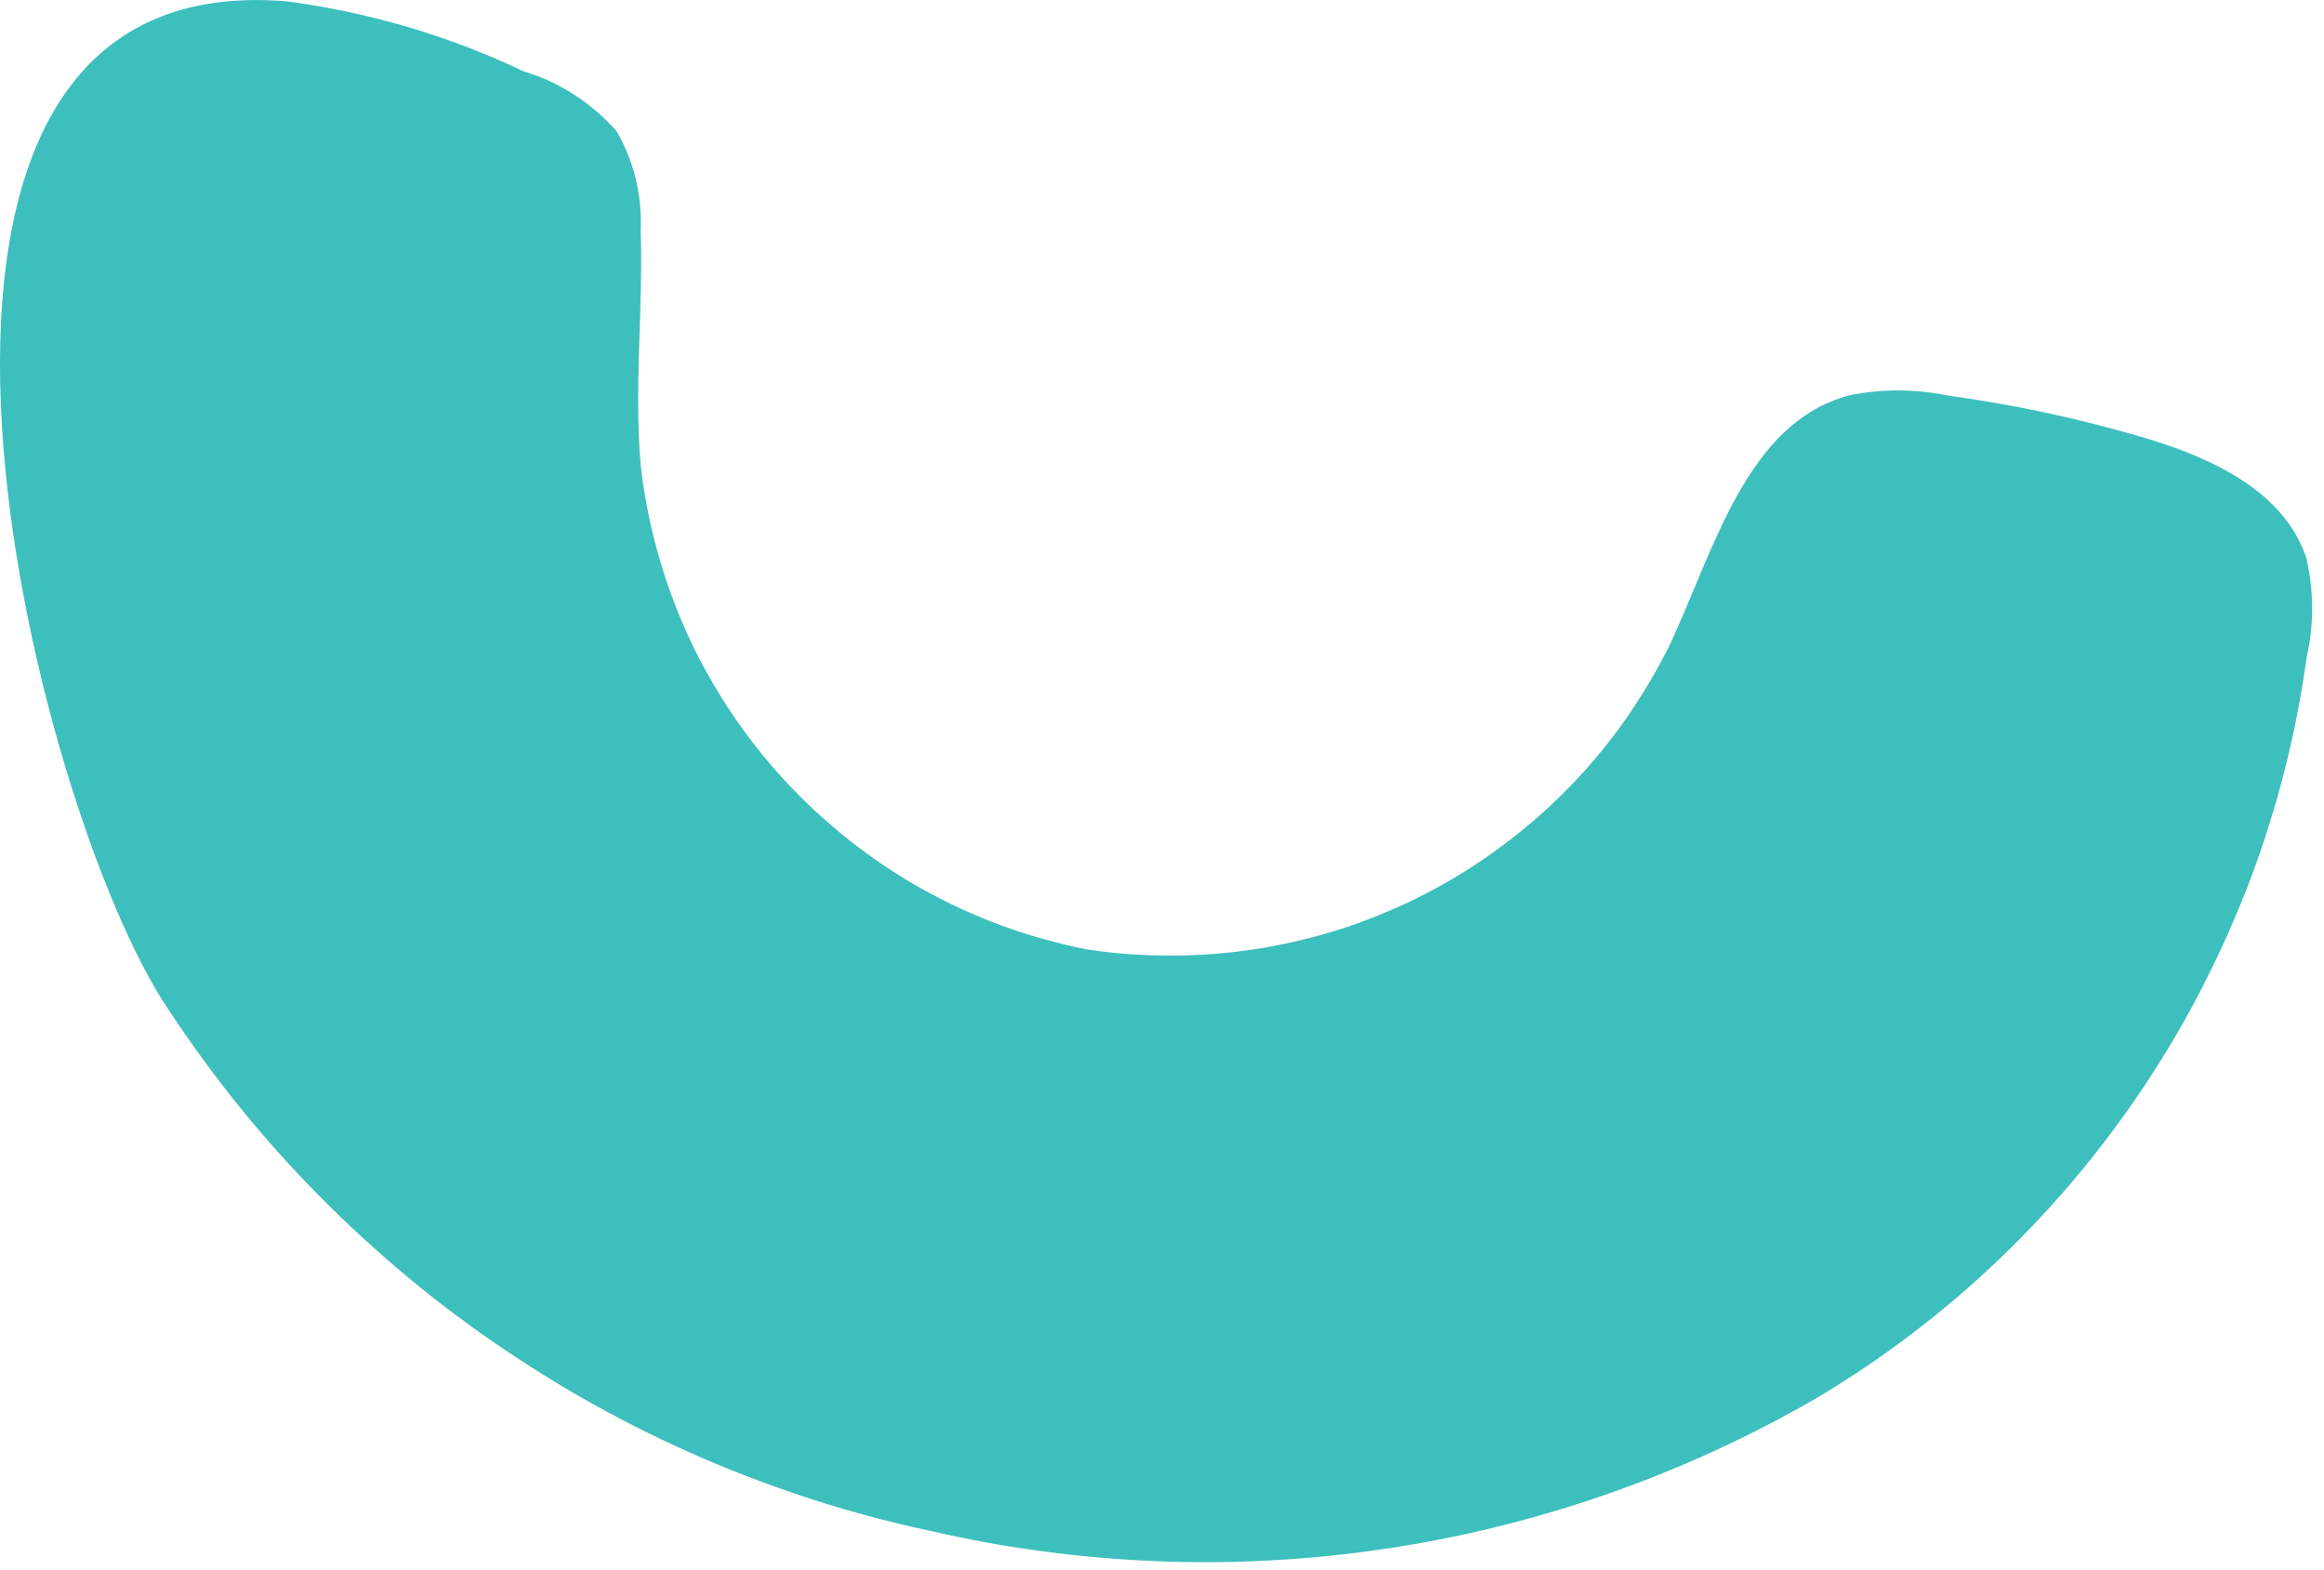 <svg xmlns="http://www.w3.org/2000/svg" width="148" height="100" viewBox="0 0 148 100" fill="none"><g id="Anchored Care Brand Gudelines-11" clip-path="url(#clip0_469_4447)"><path id="Vector" d="M146.92 35.68C146.88 35.51 146.82 35.34 146.75 35.18C145.15 31.07 140.57 29.06 136.36 27.82C132.29 26.63 128.16 25.75 123.97 25.18C121.9 24.76 119.83 24.76 117.76 25.18C111.25 26.92 109.21 34.88 106.37 41C105.96 41.84 105.51 42.66 105.03 43.47C104.55 44.28 104.04 45.06 103.51 45.83C102.97 46.6 102.4 47.34 101.8 48.06C101.2 48.78 100.58 49.48 99.92 50.15C99.27 50.82 98.59 51.46 97.88 52.08C97.17 52.7 96.45 53.28 95.7 53.84C94.95 54.4 94.18 54.93 93.39 55.43C92.6 55.93 91.79 56.39 90.96 56.83C90.13 57.27 89.29 57.66 88.42 58.03C87.55 58.4 86.69 58.73 85.8 59.03C84.91 59.33 84.02 59.59 83.11 59.81C82.2 60.03 81.29 60.23 80.36 60.38C79.44 60.53 78.51 60.65 77.58 60.73C76.65 60.81 75.71 60.85 74.78 60.86C73.85 60.87 72.91 60.83 71.98 60.77C71.05 60.71 70.12 60.6 69.19 60.46C68.27 60.28 67.37 60.06 66.47 59.81C65.57 59.56 64.68 59.27 63.8 58.95C62.92 58.63 62.06 58.27 61.21 57.88C60.36 57.49 59.53 57.06 58.71 56.61C57.89 56.16 57.1 55.66 56.32 55.14C55.54 54.62 54.79 54.07 54.06 53.49C53.33 52.91 52.62 52.3 51.93 51.67C51.24 51.03 50.59 50.37 49.95 49.68C49.31 48.99 48.71 48.28 48.13 47.54C47.55 46.8 47.01 46.05 46.49 45.27C45.97 44.49 45.49 43.69 45.03 42.87C44.57 42.05 44.15 41.22 43.77 40.37C43.38 39.52 43.03 38.65 42.71 37.77C42.39 36.89 42.11 36 41.86 35.1C41.61 34.2 41.4 33.29 41.22 32.37C41.04 31.45 40.9 30.53 40.8 29.6C40.37 24.65 40.97 19.57 40.8 14.68C40.85 13.57 40.75 12.48 40.49 11.41C40.23 10.33 39.82 9.32 39.27 8.36C38.48 7.46 37.58 6.69 36.58 6.04C35.58 5.39 34.5 4.89 33.36 4.55C28.57 2.27 23.55 0.8 18.31 0.09C-11.01 -2.42 1.61 49.72 10.3 63.64C11.68 65.78 13.16 67.85 14.74 69.85C16.32 71.85 18 73.76 19.77 75.59C21.54 77.42 23.4 79.16 25.34 80.81C27.28 82.46 29.3 84.01 31.39 85.45C33.48 86.89 35.64 88.24 37.87 89.48C40.1 90.72 42.38 91.84 44.71 92.85C47.05 93.86 49.43 94.75 51.85 95.53C54.27 96.31 56.73 96.96 59.22 97.49C61.6 98.04 63.99 98.48 66.41 98.8C68.83 99.12 71.26 99.33 73.69 99.43C76.13 99.53 78.57 99.51 81 99.37C83.44 99.24 85.86 98.99 88.27 98.63C90.68 98.27 93.07 97.8 95.44 97.21C97.81 96.62 100.14 95.93 102.45 95.12C104.76 94.31 107.01 93.4 109.23 92.38C111.45 91.36 113.61 90.24 115.72 89.02C116.76 88.4 117.79 87.74 118.8 87.06C119.81 86.38 120.8 85.67 121.77 84.93C122.74 84.19 123.69 83.43 124.61 82.64C125.54 81.85 126.44 81.03 127.32 80.19C128.2 79.35 129.06 78.48 129.89 77.59C130.72 76.7 131.53 75.79 132.31 74.85C133.09 73.91 133.85 72.96 134.57 71.98C135.3 71 136 70.01 136.67 68.99C137.34 67.97 137.99 66.94 138.6 65.89C139.21 64.84 139.8 63.77 140.35 62.68C140.9 61.59 141.43 60.49 141.92 59.38C142.41 58.27 142.88 57.14 143.31 56C143.74 54.86 144.14 53.71 144.5 52.54C144.87 51.38 145.2 50.21 145.5 49.02C145.8 47.84 146.07 46.65 146.3 45.45C146.53 44.25 146.73 43.05 146.9 41.84C147.36 39.78 147.36 37.72 146.9 35.65L146.92 35.68Z" fill="#3DBFBD"></path></g><defs><clipPath id="clip0_469_4447"><rect width="147.27" height="99.49" fill="white"></rect></clipPath></defs></svg>